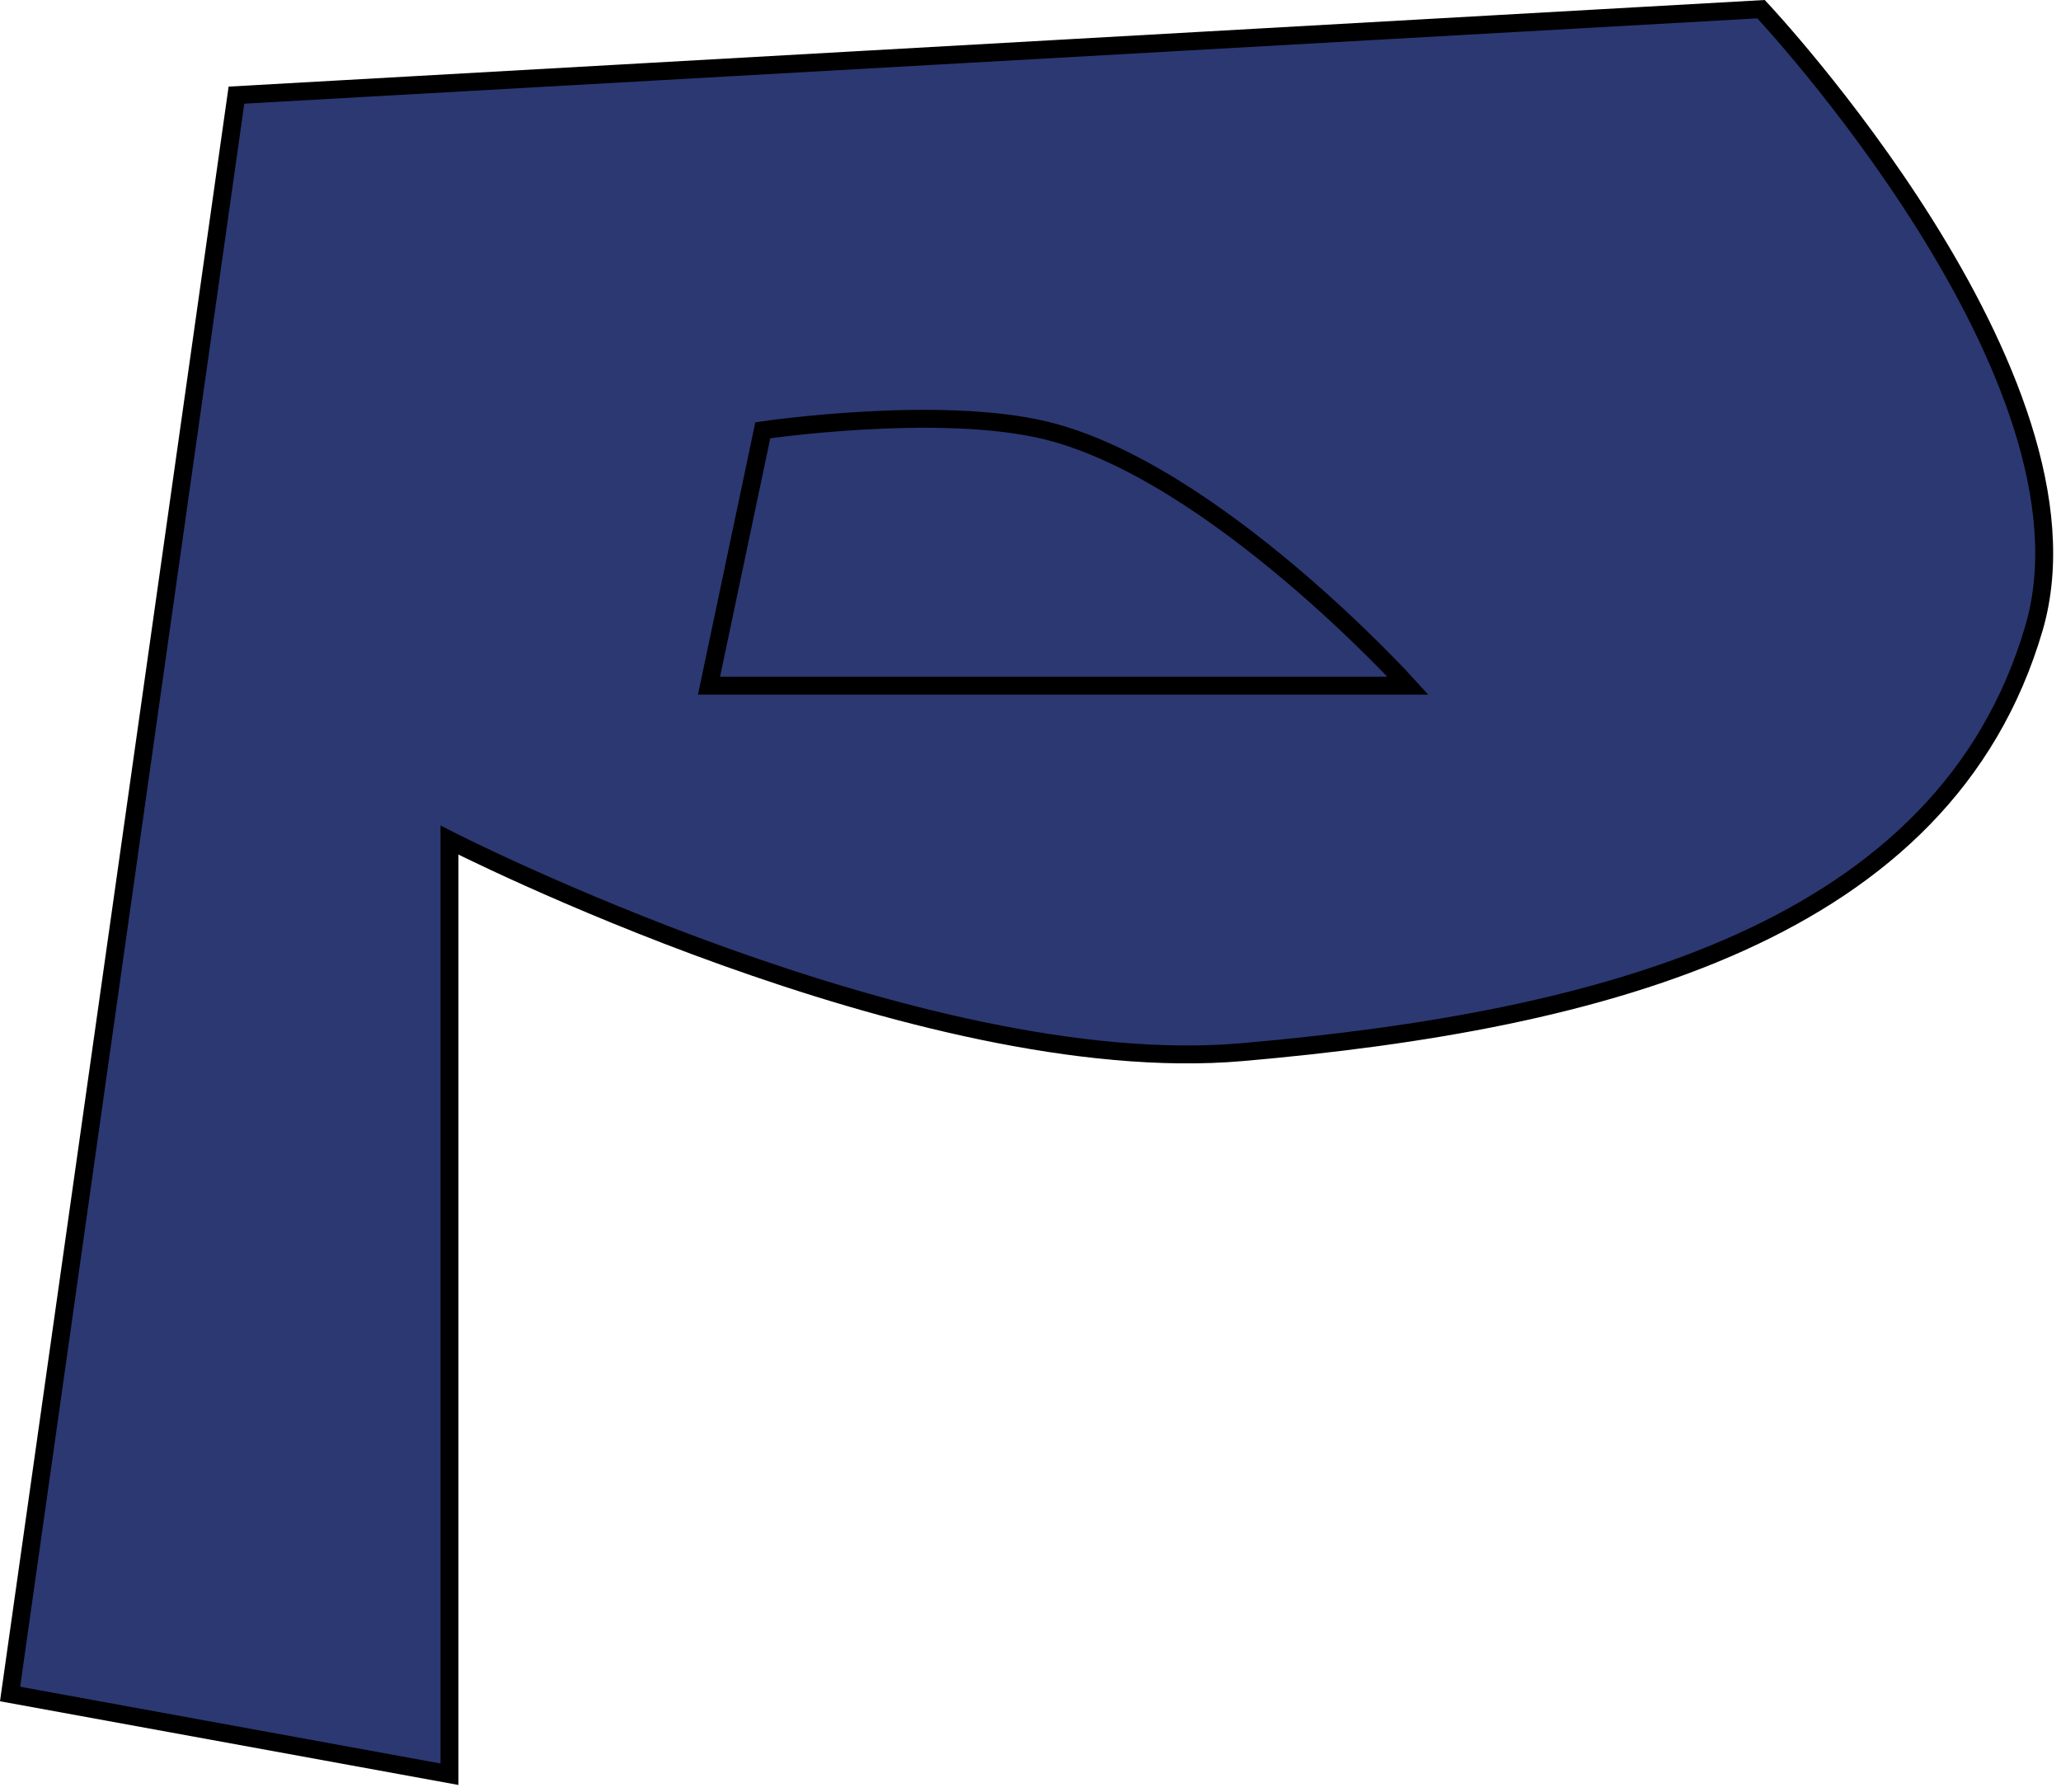<svg width="230" height="200" viewBox="0 0 230 200" fill="none" xmlns="http://www.w3.org/2000/svg">
<path d="M26.386 10.619L1.125 189.07L50.161 198.024V93.768C50.161 93.768 102.599 120.561 138.574 117.434C179.027 113.916 217.055 104.045 226.986 70.102C235.173 42.121 196.525 1.024 196.525 1.024L26.386 10.619Z" fill="#2C3872" stroke="black" stroke-width="2"/>
<path d="M79.125 76.524L85.125 48.024C85.125 48.024 104.665 45.144 116.625 48.024C135.427 52.552 157.125 76.524 157.125 76.524H79.125Z" stroke="black" stroke-width="2"/>
</svg>
